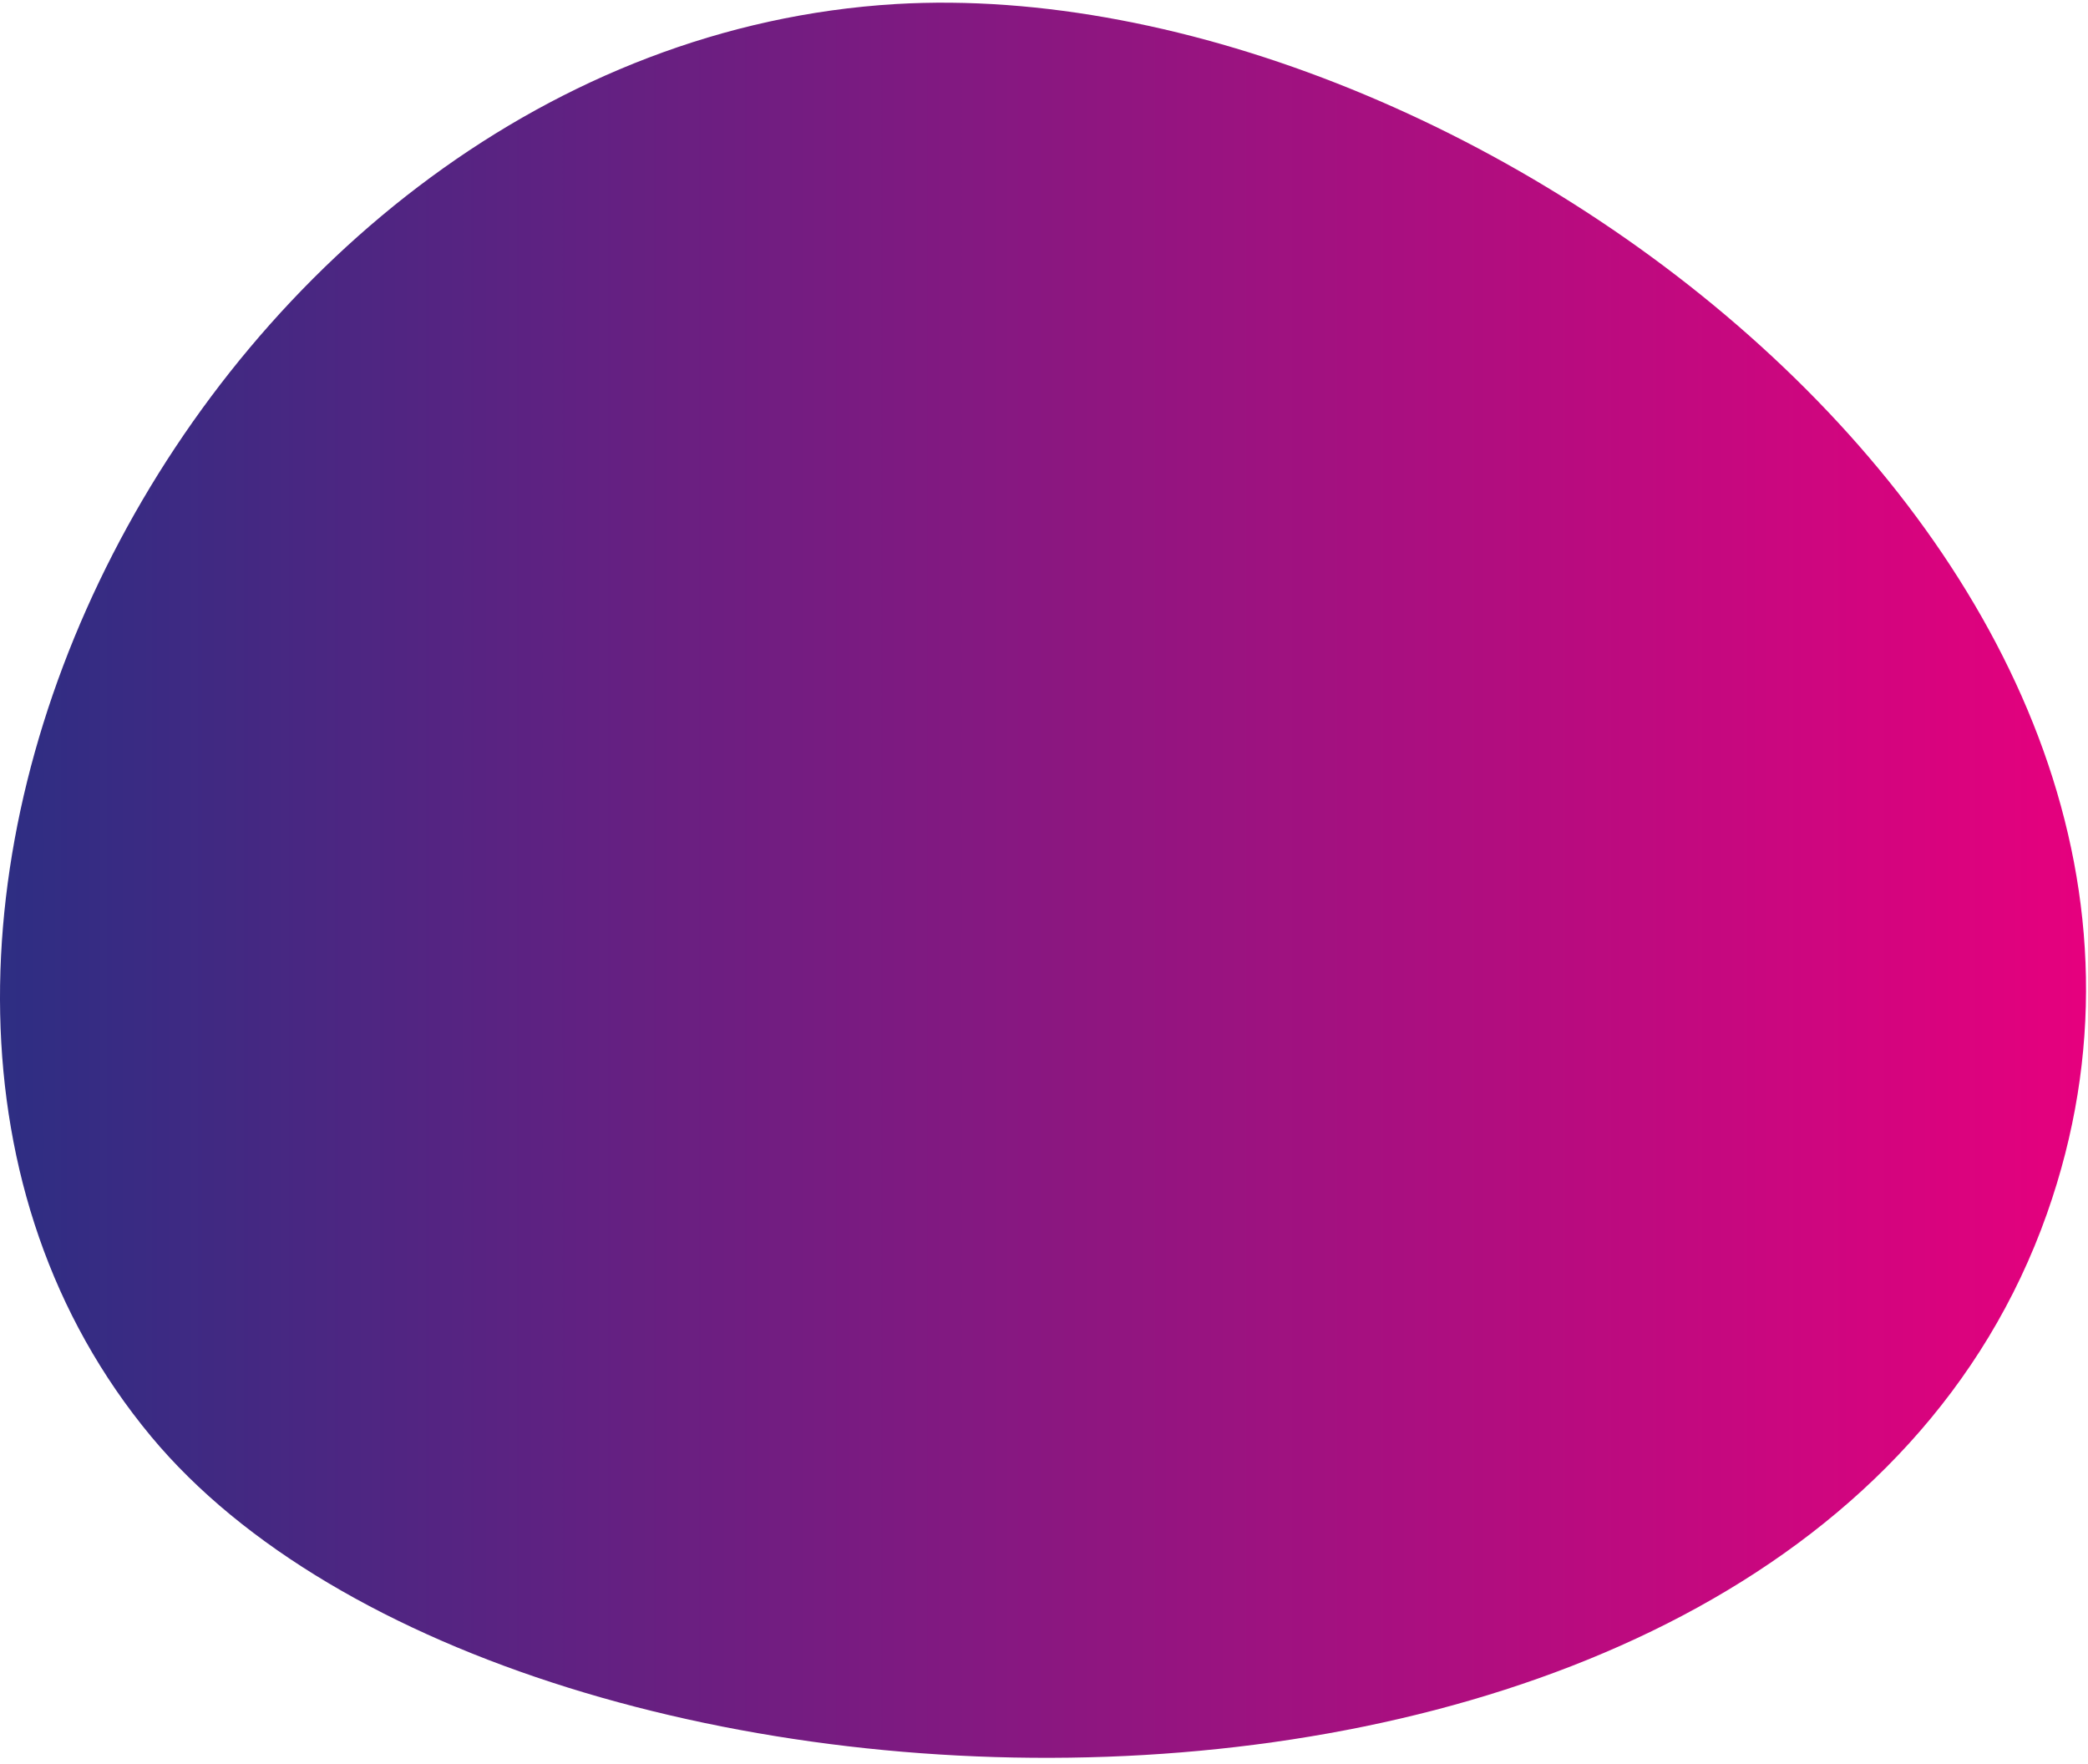 <svg width="258" height="218" viewBox="0 0 258 218" fill="none" xmlns="http://www.w3.org/2000/svg">
<path d="M18.679 177.5C-31.126 117.558 25.19 5.654 110.679 0.5C182.047 -3.7 280.791 71.112 252.931 149.953C222.208 236.812 64.286 232.288 18.679 177.5Z" fill="url(#paint0_linear_413_72)"/>
<defs>
<linearGradient id="paint0_linear_413_72" x1="258.151" y1="98.496" x2="-0.879" y2="98.496" gradientUnits="userSpaceOnUse">
<stop stop-color="#E6007E"/>
<stop offset="1" stop-color="#2D2E83"/>
</linearGradient>
</defs>
</svg>
